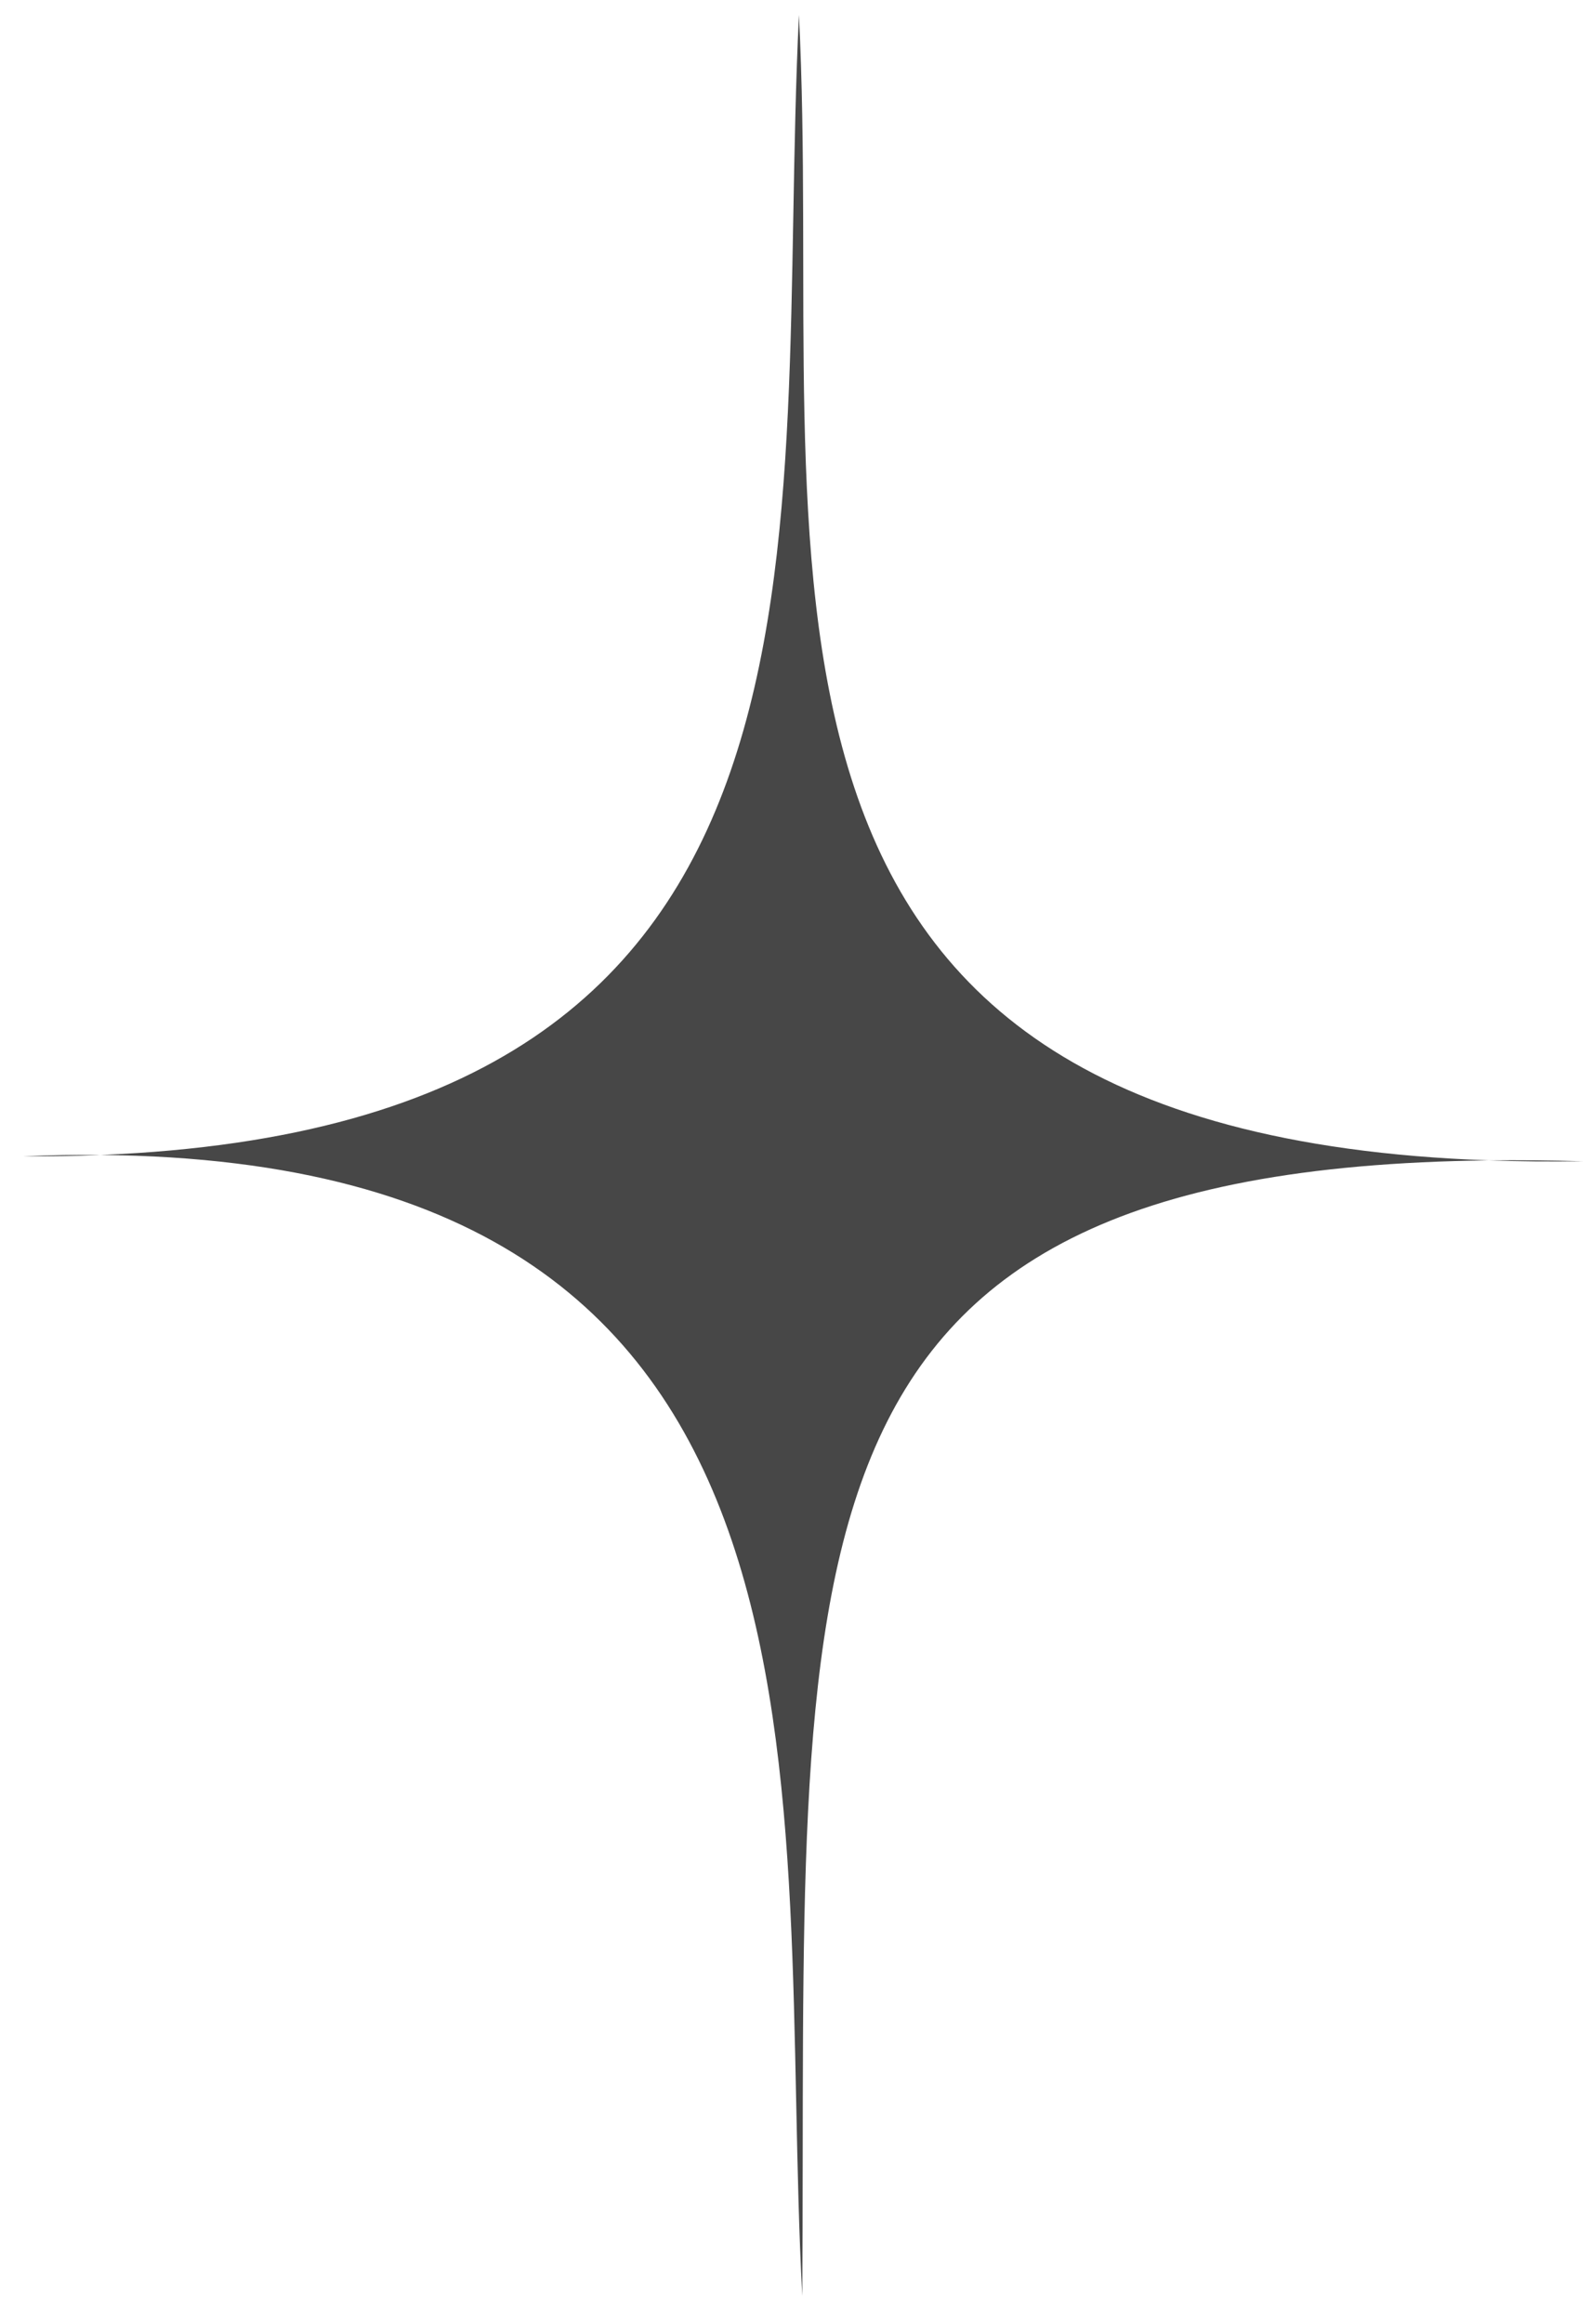 <?xml version="1.0" encoding="UTF-8"?> <svg xmlns="http://www.w3.org/2000/svg" width="37" height="54" viewBox="0 0 37 54" fill="none"><path d="M2.344 26.839C1.762 26.863 1.159 26.873 0.534 26.869C1.159 26.843 1.762 26.834 2.344 26.839C20.343 26.112 17.985 12.62 18.58 0.348C19.204 12.768 15.836 26.296 34.622 26.965C35.322 26.957 36.054 26.964 36.817 26.985C36.054 26.997 35.322 26.99 34.622 26.965C17.505 27.164 18.774 36.296 18.657 53.352C18.041 41.698 20.327 27.006 2.344 26.839Z" fill="#474747"></path></svg> 